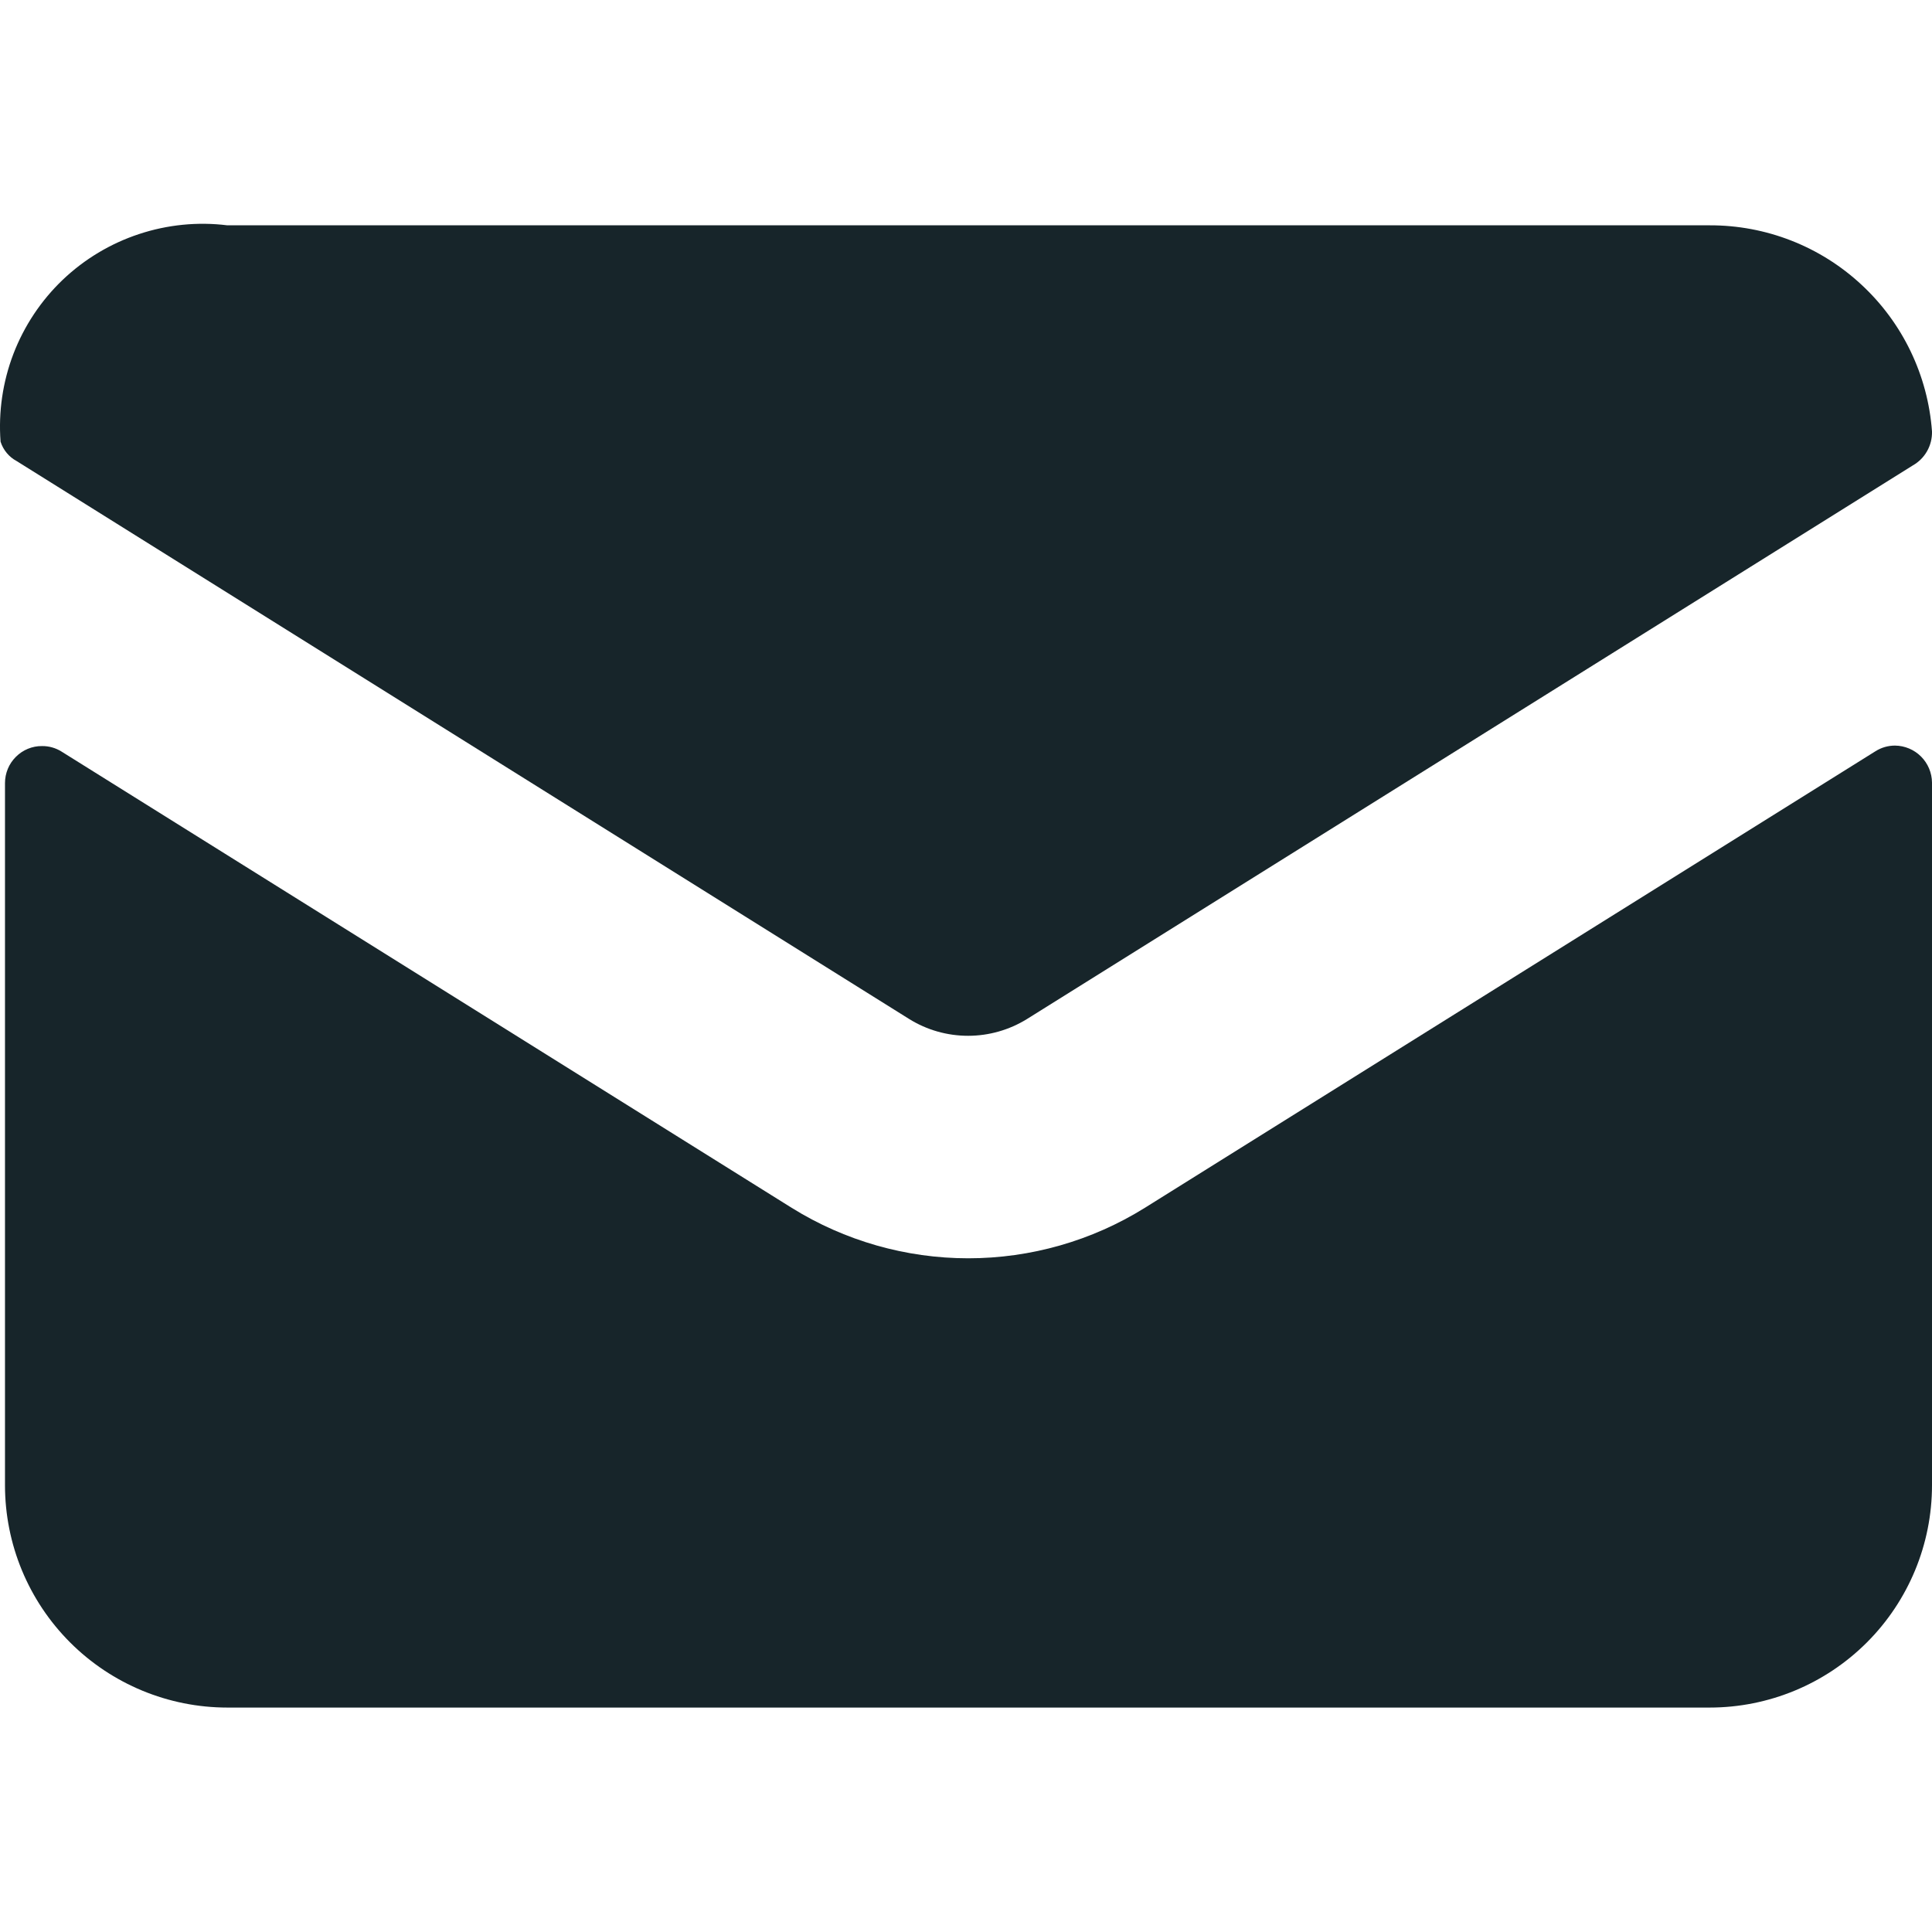 <svg width="24" height="24" viewBox="0 0 24 24" fill="none" xmlns="http://www.w3.org/2000/svg">
<path d="M21.238 21.212C21.97 21.212 22.673 20.921 23.191 20.403C23.709 19.885 24 19.183 24 18.45V9.722C23.999 9.601 23.95 9.484 23.864 9.398C23.778 9.312 23.661 9.263 23.54 9.262C23.454 9.262 23.371 9.286 23.298 9.332L14.22 15.005C13.563 15.414 12.803 15.631 12.028 15.631C11.254 15.631 10.494 15.414 9.836 15.005L0.764 9.336C0.692 9.291 0.608 9.267 0.523 9.268C0.462 9.267 0.402 9.279 0.346 9.302C0.29 9.325 0.24 9.359 0.197 9.402C0.154 9.445 0.12 9.495 0.097 9.551C0.074 9.607 0.062 9.667 0.062 9.728V18.45C0.062 19.183 0.353 19.885 0.871 20.403C1.389 20.921 2.092 21.212 2.825 21.212H21.238Z" fill="#17252A"/>
<path d="M8.348 2.799H2.824C2.455 2.753 2.079 2.791 1.726 2.908C1.372 3.025 1.049 3.219 0.779 3.476C0.51 3.733 0.301 4.047 0.167 4.395C0.034 4.743 -0.021 5.116 0.007 5.487C0.04 5.59 0.111 5.676 0.206 5.727L11.295 12.659C11.514 12.795 11.767 12.867 12.026 12.867C12.284 12.867 12.537 12.795 12.757 12.659L23.761 5.782C23.835 5.74 23.897 5.679 23.939 5.604C23.981 5.53 24.002 5.446 24 5.36C23.949 4.663 23.636 4.011 23.123 3.536C22.611 3.06 21.937 2.797 21.238 2.799H8.348Z" fill="#17252A"/>
</svg>
